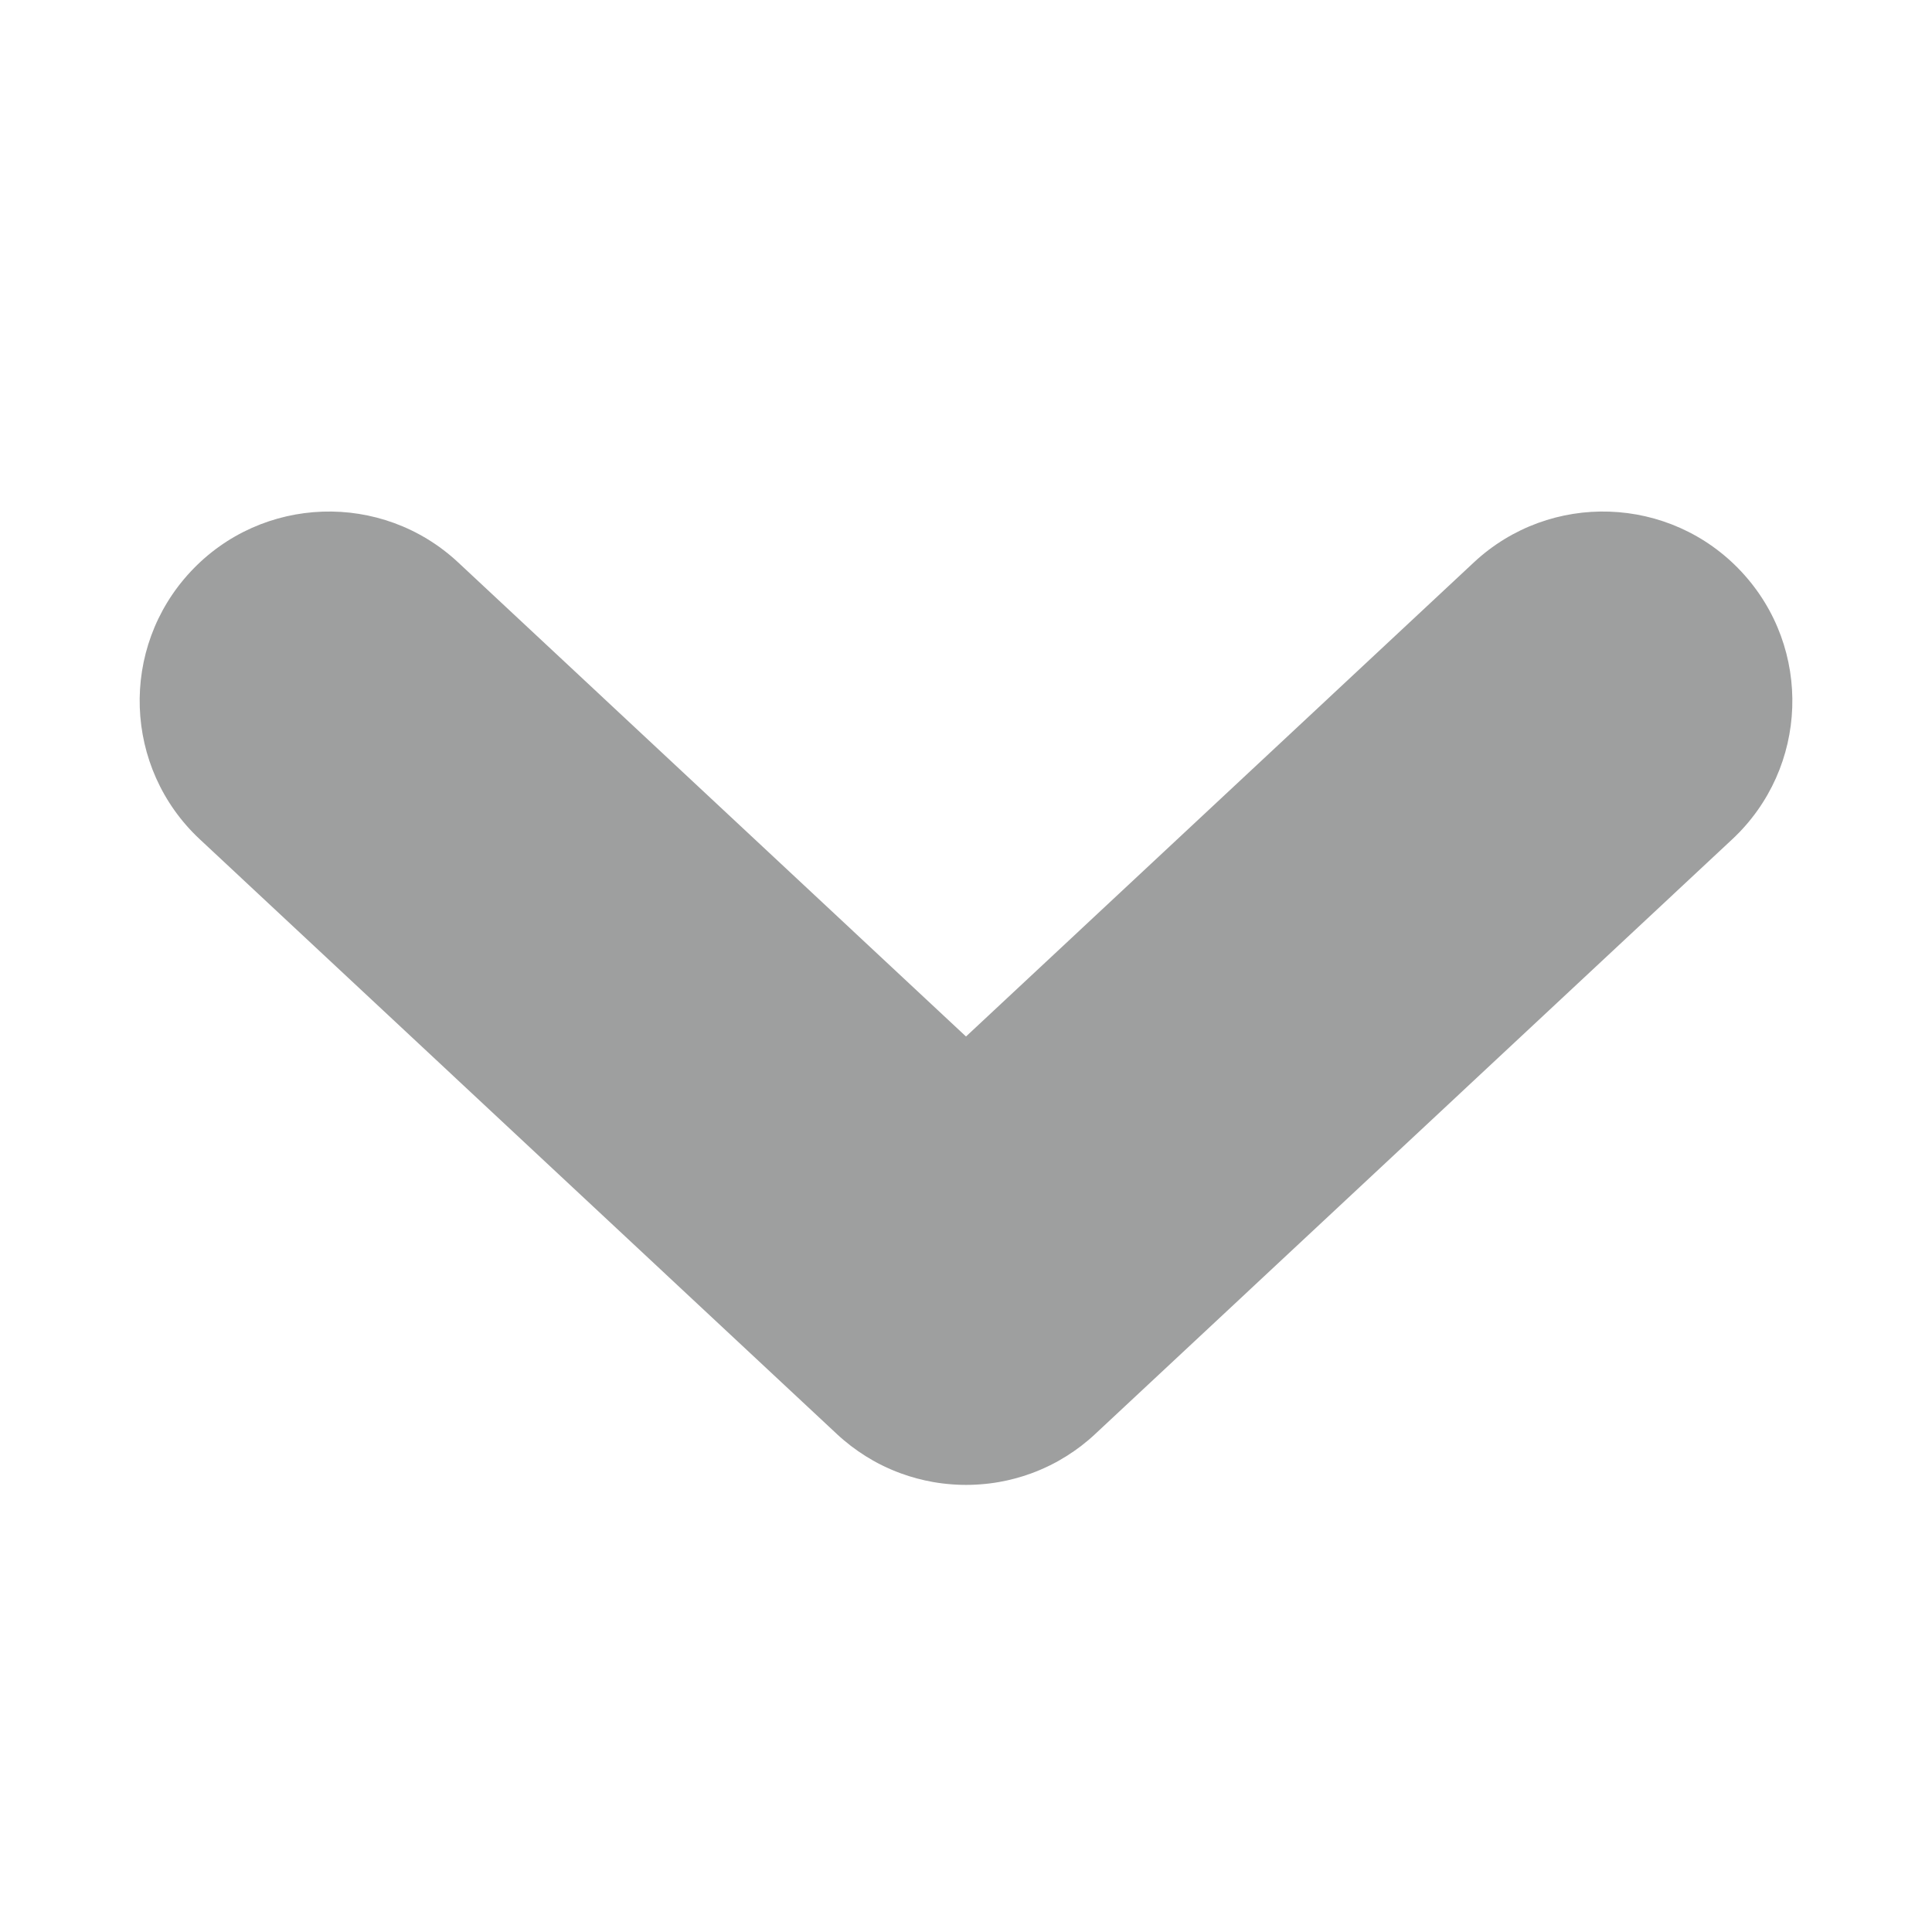 <?xml version="1.0" encoding="UTF-8"?>
<svg id="Layer_1" data-name="Layer 1" xmlns="http://www.w3.org/2000/svg" viewBox="0 0 1200 1200">
  <defs>
    <style>
      .cls-1 {
        opacity: .95;
      }

      .cls-2 {
        fill: #999a9a;
        stroke-width: 0px;
      }
    </style>
  </defs>
  <g class="cls-1">
    <path class="cls-2" d="m1081.61,355.07c-44.33-47.48-118.75-50.03-166.22-5.71l-315.39,294.43-315.39-294.43c-47.47-44.32-121.89-41.77-166.22,5.71-44.32,47.48-41.77,121.9,5.71,166.22l395.64,369.36c.1.09.2.18.29.27.54.5,1.09,1,1.64,1.49.14.12.28.25.42.37.63.56,1.26,1.11,1.9,1.65l.17.14c5.68,4.8,11.72,8.99,18.02,12.55.18.1.35.2.53.3.54.3,1.08.59,1.63.89.33.18.66.36.99.53.45.24.9.47,1.36.7.44.22.87.44,1.31.66.38.19.76.37,1.14.55.52.25,1.05.5,1.58.74.32.15.63.29.95.43.61.27,1.22.54,1.83.81.25.11.5.21.75.32.7.3,1.41.59,2.12.87.17.07.33.13.5.2.83.33,1.66.64,2.5.95.05.02.1.04.16.06,6.52,2.39,13.2,4.17,19.96,5.37,0,0,.01,0,.02,0,.94.17,1.87.32,2.81.46.07,0,.13.02.2.03.88.13,1.76.25,2.64.36.11.01.22.03.33.04.84.1,1.68.2,2.53.28.14.01.27.03.41.04.82.08,1.64.15,2.46.22.15.01.3.03.45.04.82.06,1.63.11,2.45.15.15,0,.3.02.46.03.85.04,1.7.07,2.55.1.11,0,.23,0,.34.01.95.02,1.9.04,2.86.04,0,0,.02,0,.02,0s.02,0,.02,0c.95,0,1.9-.01,2.86-.04.11,0,.23,0,.34-.01.85-.02,1.7-.05,2.56-.1.15,0,.3-.02.45-.03.82-.04,1.63-.09,2.45-.15.15-.01.31-.03.46-.04.82-.06,1.64-.13,2.45-.21.14-.01.28-.03.42-.04.84-.09,1.68-.18,2.52-.28.11-.01.22-.03.33-.04.88-.11,1.75-.23,2.63-.36.07-.01.14-.02.21-.03.93-.14,1.86-.29,2.79-.46.01,0,.03,0,.04,0,6.76-1.19,13.44-2.98,19.95-5.36.05-.02.11-.04.16-.06.83-.31,1.66-.62,2.49-.95.17-.07.34-.13.5-.2.71-.28,1.41-.57,2.12-.87.25-.1.5-.21.75-.32.61-.26,1.22-.53,1.83-.81.32-.14.63-.29.95-.43.53-.24,1.05-.49,1.57-.74.38-.18.76-.37,1.14-.55.44-.22.88-.44,1.32-.66.45-.23.9-.46,1.34-.69.34-.18.68-.36,1.01-.54.54-.29,1.07-.58,1.61-.88.18-.1.36-.21.55-.31,6.29-3.56,12.32-7.73,18-12.53.06-.05.12-.1.19-.16.63-.54,1.27-1.09,1.89-1.64.14-.13.28-.25.43-.38.55-.49,1.09-.98,1.63-1.49.1-.09.2-.18.29-.27l395.64-369.36c47.48-44.32,50.04-118.74,5.71-166.22Z"/>
  </g>
</svg>